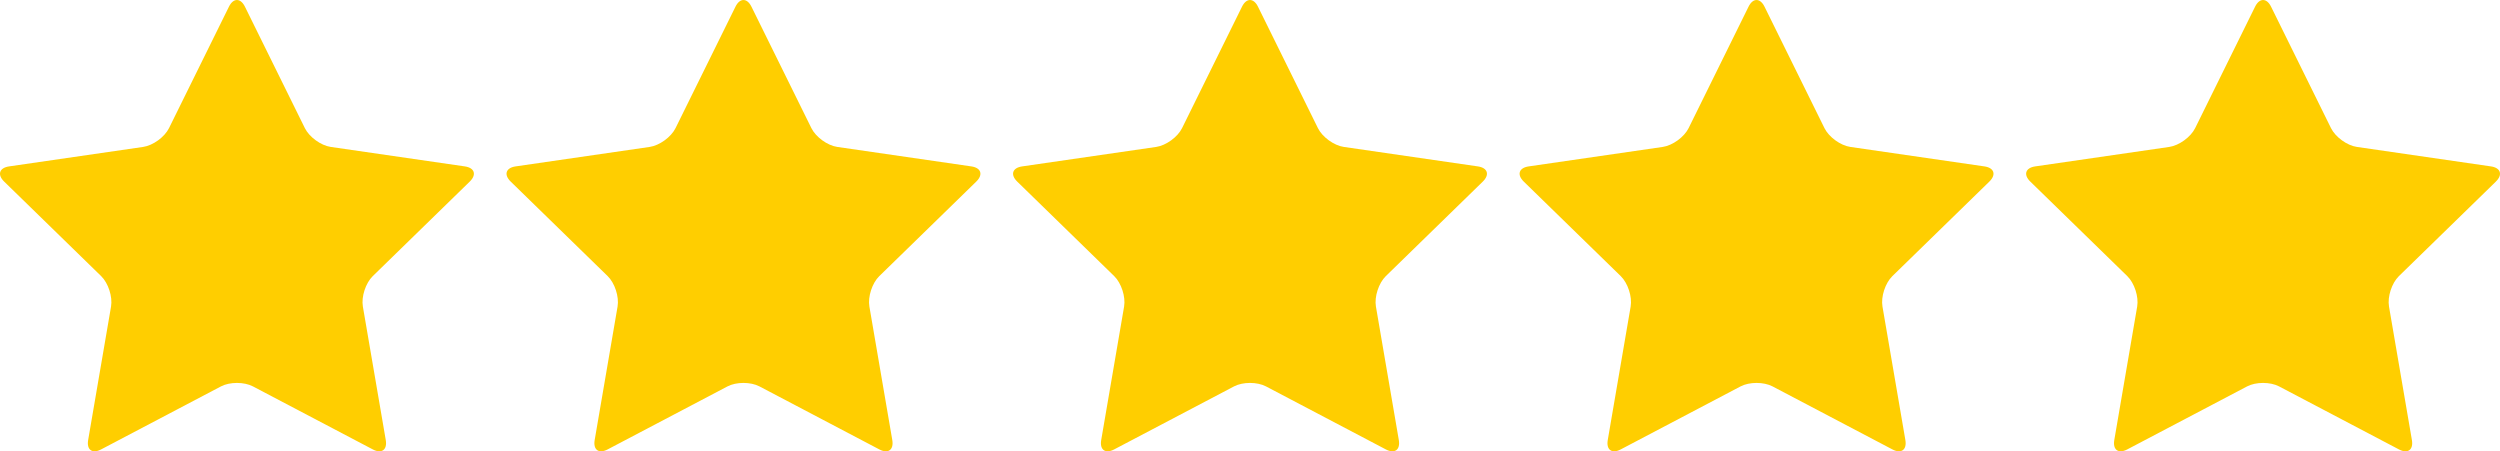 <?xml version="1.0" encoding="UTF-8"?>
<svg id="Layer_1" xmlns="http://www.w3.org/2000/svg" viewBox="0 0 1773.2 320.1">
  <defs>
    <style>
      .cls-1 {
        fill: #ffce00;
      }
    </style>
  </defs>
  <path class="cls-1" d="M329.65,118.02l-95.07-13.81c-6.97-1.01-15.22-7.01-18.34-13.32L173.72,4.74c-3.12-6.31-8.22-6.31-11.33,0l-42.52,86.15c-3.12,6.32-11.37,12.31-18.34,13.32L6.46,118.02c-6.97,1.01-8.55,5.86-3.5,10.78l68.8,67.06c5.04,4.92,8.19,14.62,7,21.56l-16.24,94.69c-1.19,6.94,2.94,9.94,9.17,6.66l85.04-44.71c6.23-3.28,16.43-3.28,22.67,0l85.04,44.71c6.23,3.28,10.36.28,9.17-6.66l-16.24-94.69c-1.19-6.94,1.96-16.64,7-21.56l68.8-67.06c5.04-4.92,3.47-9.77-3.5-10.78h0Z"/>
  <path class="cls-1" d="M688.92,118.02l-95.07-13.81c-6.97-1.01-15.22-7.01-18.34-13.32l-42.52-86.15c-3.12-6.31-8.22-6.31-11.33,0l-42.52,86.15c-3.12,6.32-11.37,12.31-18.34,13.32l-95.07,13.81c-6.97,1.01-8.54,5.86-3.5,10.78l68.8,67.06c5.04,4.92,8.19,14.62,7,21.56l-16.24,94.69c-1.19,6.94,2.94,9.94,9.17,6.66l85.04-44.71c6.23-3.28,16.43-3.28,22.67,0l85.04,44.71c6.23,3.28,10.36.28,9.17-6.66l-16.24-94.69c-1.19-6.94,1.96-16.64,7-21.56l68.8-67.06c5.04-4.92,3.47-9.77-3.5-10.78h0Z"/>
  <path class="cls-1" d="M1048.19,118.02l-95.07-13.81c-6.97-1.01-15.22-7.01-18.34-13.32l-42.52-86.15c-3.12-6.31-8.22-6.31-11.33,0l-42.52,86.15c-3.12,6.32-11.37,12.31-18.34,13.32l-95.07,13.81c-6.97,1.01-8.54,5.86-3.5,10.78l68.8,67.06c5.04,4.92,8.19,14.62,7,21.56l-16.24,94.69c-1.19,6.94,2.94,9.94,9.17,6.66l85.04-44.71c6.23-3.28,16.43-3.28,22.67,0l85.04,44.71c6.23,3.28,10.36.28,9.17-6.66l-16.24-94.69c-1.19-6.94,1.96-16.64,7-21.56l68.8-67.06c5.04-4.92,3.47-9.77-3.5-10.78h0Z"/>
  <path class="cls-1" d="M1407.47,118.02l-95.07-13.81c-6.97-1.01-15.22-7.01-18.34-13.32l-42.52-86.15c-3.12-6.31-8.22-6.31-11.33,0l-42.52,86.15c-3.12,6.32-11.37,12.31-18.34,13.32l-95.07,13.81c-6.97,1.01-8.54,5.86-3.5,10.78l68.8,67.06c5.04,4.92,8.2,14.62,7.01,21.56l-16.24,94.69c-1.19,6.94,2.94,9.94,9.17,6.66l85.04-44.71c6.23-3.28,16.43-3.28,22.67,0l85.04,44.71c6.23,3.28,10.36.28,9.17-6.66l-16.24-94.69c-1.19-6.94,1.96-16.64,7-21.56l68.8-67.06c5.04-4.92,3.47-9.77-3.5-10.78h0Z"/>
  <path class="cls-1" d="M1770.25,128.8c5.04-4.92,3.47-9.77-3.5-10.78l-95.07-13.81c-6.97-1.01-15.22-7.01-18.34-13.32l-42.52-86.15c-3.12-6.31-8.22-6.31-11.33,0l-42.52,86.15c-3.12,6.32-11.37,12.31-18.34,13.32l-95.07,13.81c-6.97,1.01-8.55,5.86-3.5,10.78l68.8,67.06c5.04,4.92,8.19,14.62,7,21.56l-16.24,94.69c-1.19,6.94,2.94,9.94,9.17,6.66l85.04-44.71c6.23-3.28,16.43-3.28,22.67,0l85.04,44.71c6.23,3.28,10.36.28,9.17-6.66l-16.24-94.69c-1.19-6.94,1.96-16.64,7-21.56l68.8-67.06h0Z"/>
</svg>